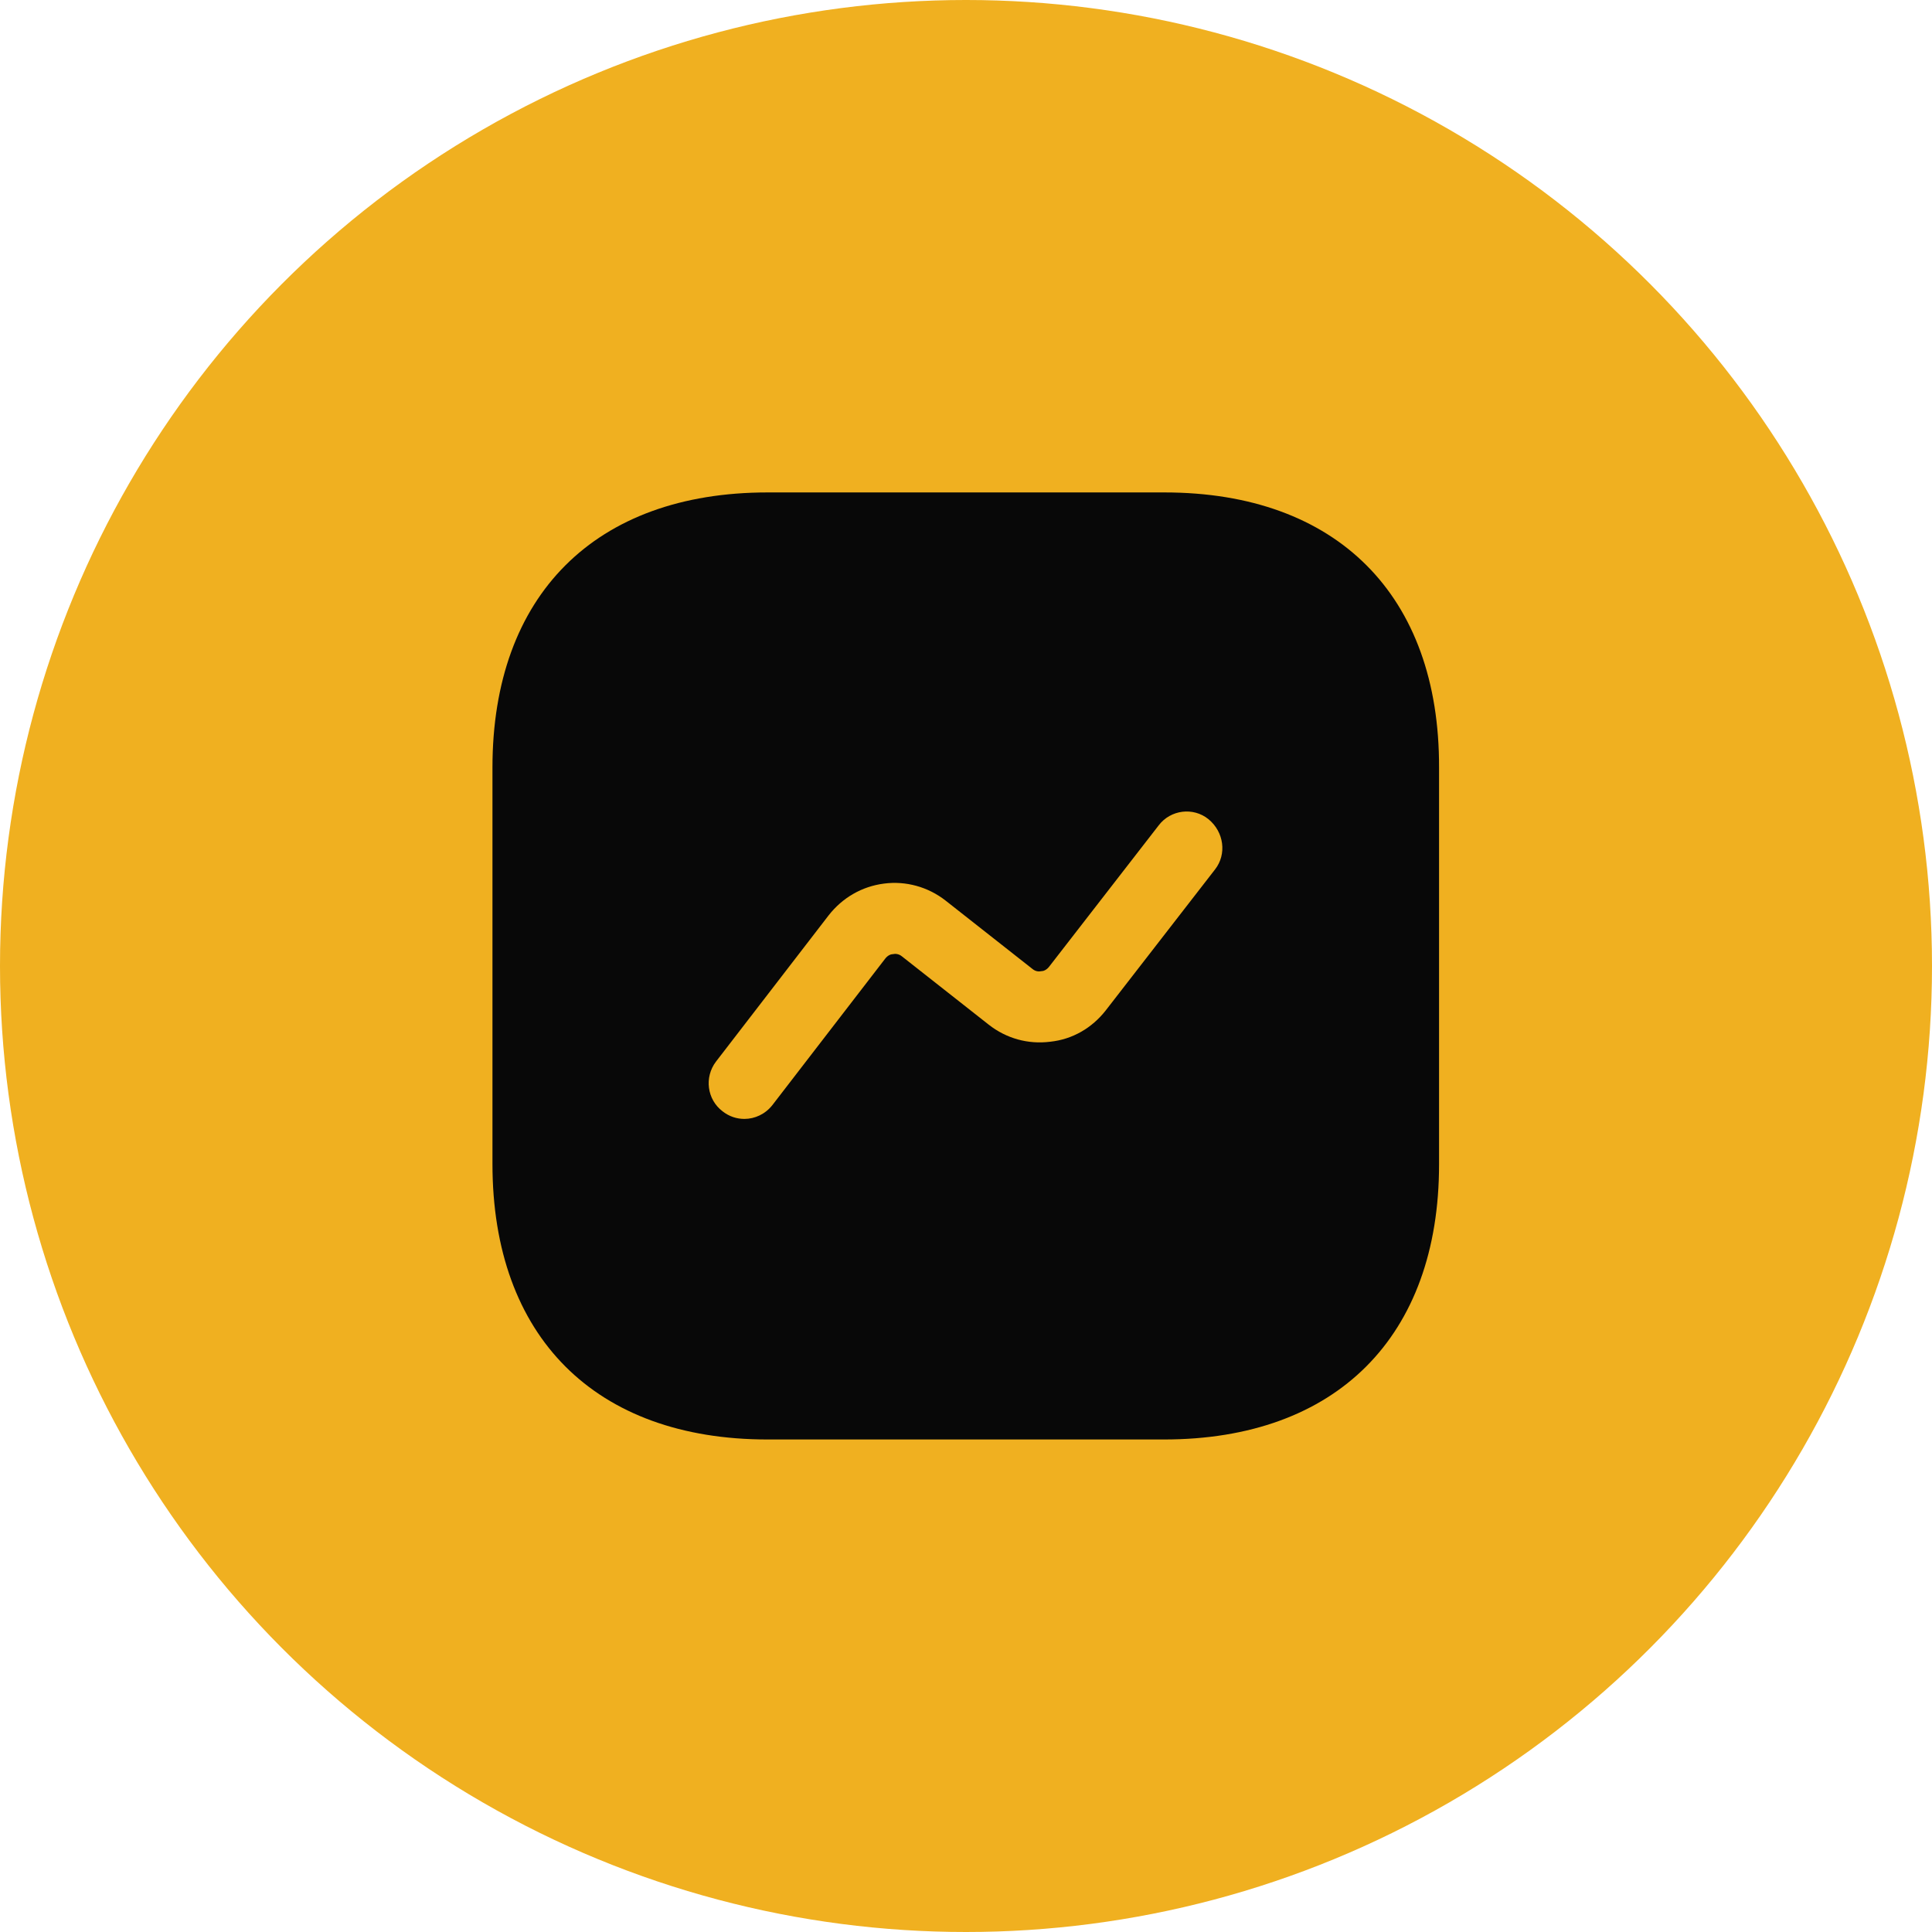 <svg width="68" height="68" viewBox="0 0 68 68" fill="none" xmlns="http://www.w3.org/2000/svg">
<circle cx="34" cy="34" r="34" fill="#F0B020"/>
<path d="M40.983 17.332H27.017C20.95 17.332 17.333 20.949 17.333 27.015V40.965C17.333 47.049 20.95 50.665 27.017 50.665H40.967C47.033 50.665 50.65 47.049 50.65 40.982V27.015C50.667 20.949 47.05 17.332 40.983 17.332ZM42.767 30.599L38.917 35.565C38.433 36.182 37.75 36.582 36.967 36.665C36.183 36.765 35.417 36.549 34.8 36.065L31.75 33.665C31.633 33.565 31.5 33.565 31.433 33.582C31.367 33.582 31.25 33.615 31.15 33.749L27.183 38.899C26.933 39.215 26.567 39.382 26.2 39.382C25.933 39.382 25.667 39.299 25.433 39.115C24.883 38.699 24.783 37.915 25.2 37.365L29.167 32.215C29.65 31.599 30.333 31.199 31.117 31.099C31.883 30.999 32.667 31.215 33.283 31.699L36.333 34.099C36.45 34.199 36.567 34.199 36.65 34.182C36.717 34.182 36.833 34.149 36.933 34.015L40.783 29.049C41.2 28.499 42 28.399 42.533 28.832C43.083 29.282 43.183 30.065 42.767 30.599Z" fill="#080808"/>
</svg>
